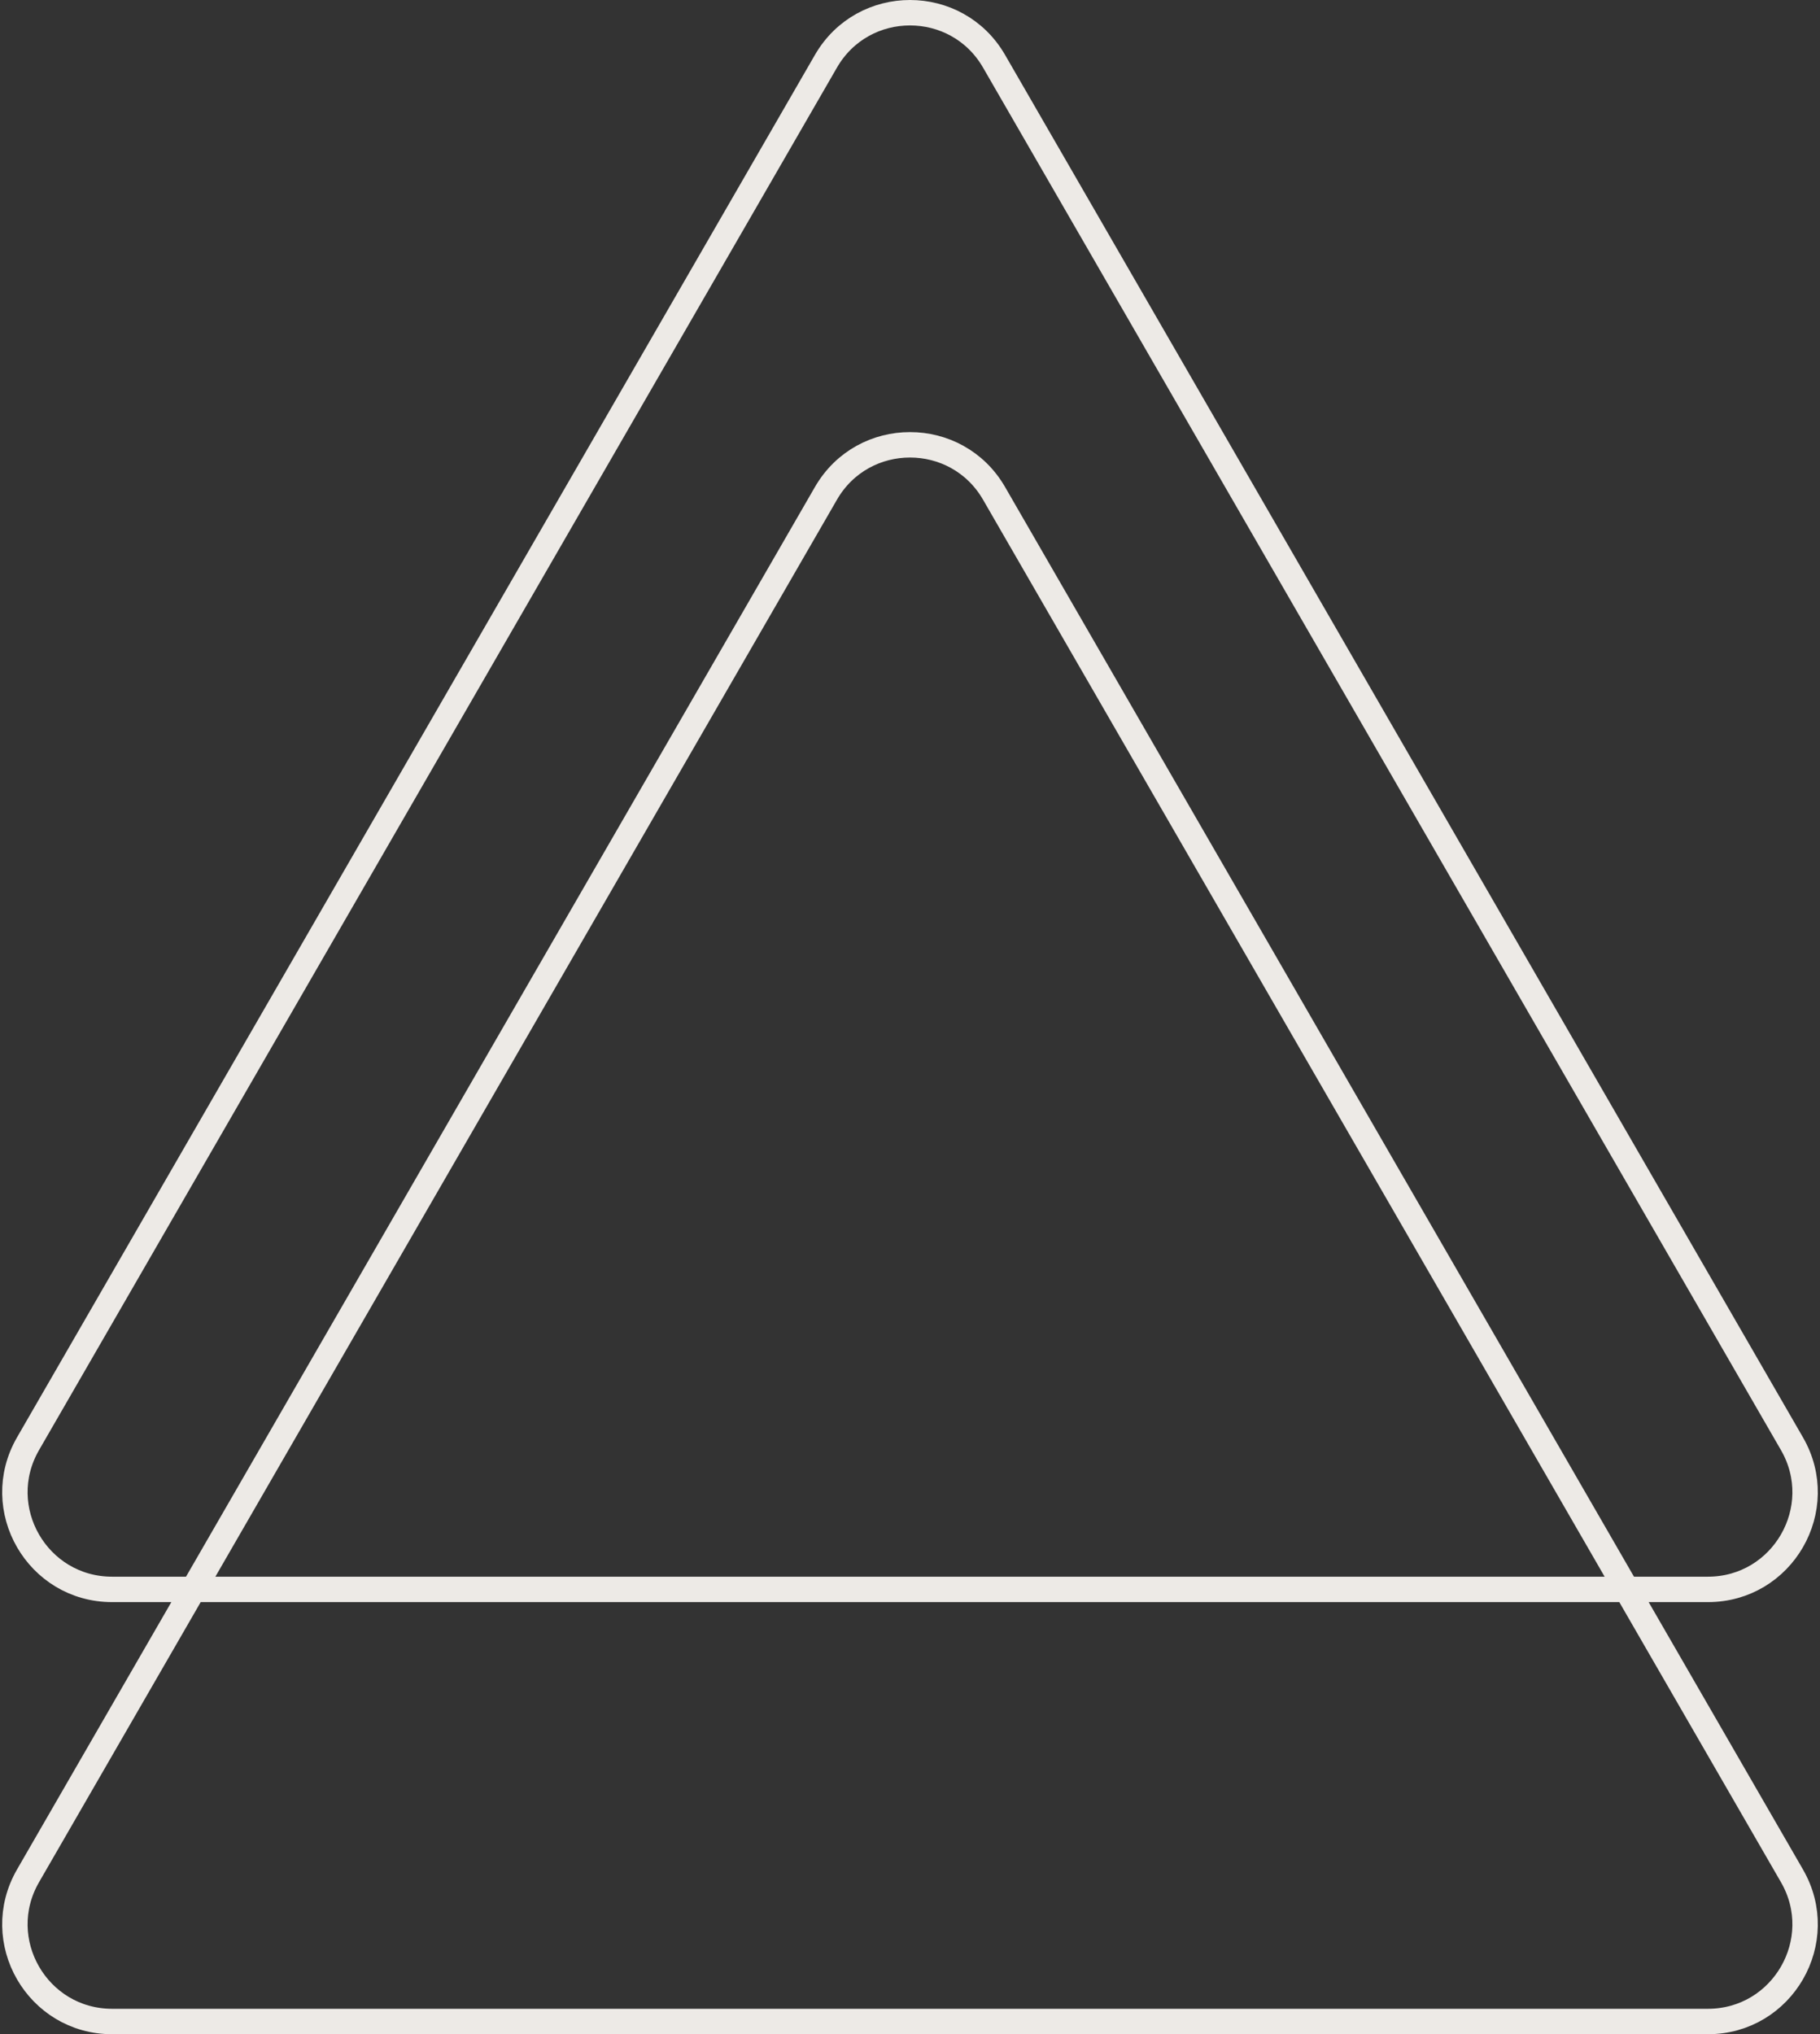 <svg width="358" height="400" viewBox="0 0 358 400" fill="none" xmlns="http://www.w3.org/2000/svg">
<rect x="0" y="0" width="358" height="400" fill="#333333" stroke="none"/>
<path d="M195.536 12.047L352.485 283.891C359.835 296.621 350.648 312.533 335.949 312.533H22.051C7.352 312.533 -1.835 296.621 5.514 283.891L162.463 12.047C169.813 -0.682 188.187 -0.682 195.536 12.047Z" stroke="#EDEAE6" stroke-width="5"/>
<path d="M195.536 97.014L352.485 368.858C359.835 381.588 350.648 397.5 335.949 397.5H22.051C7.352 397.5 -1.835 381.588 5.514 368.858L162.463 97.014C169.813 84.284 188.187 84.284 195.536 97.014Z" stroke="#EDEAE6" stroke-width="5"/>
</svg>
